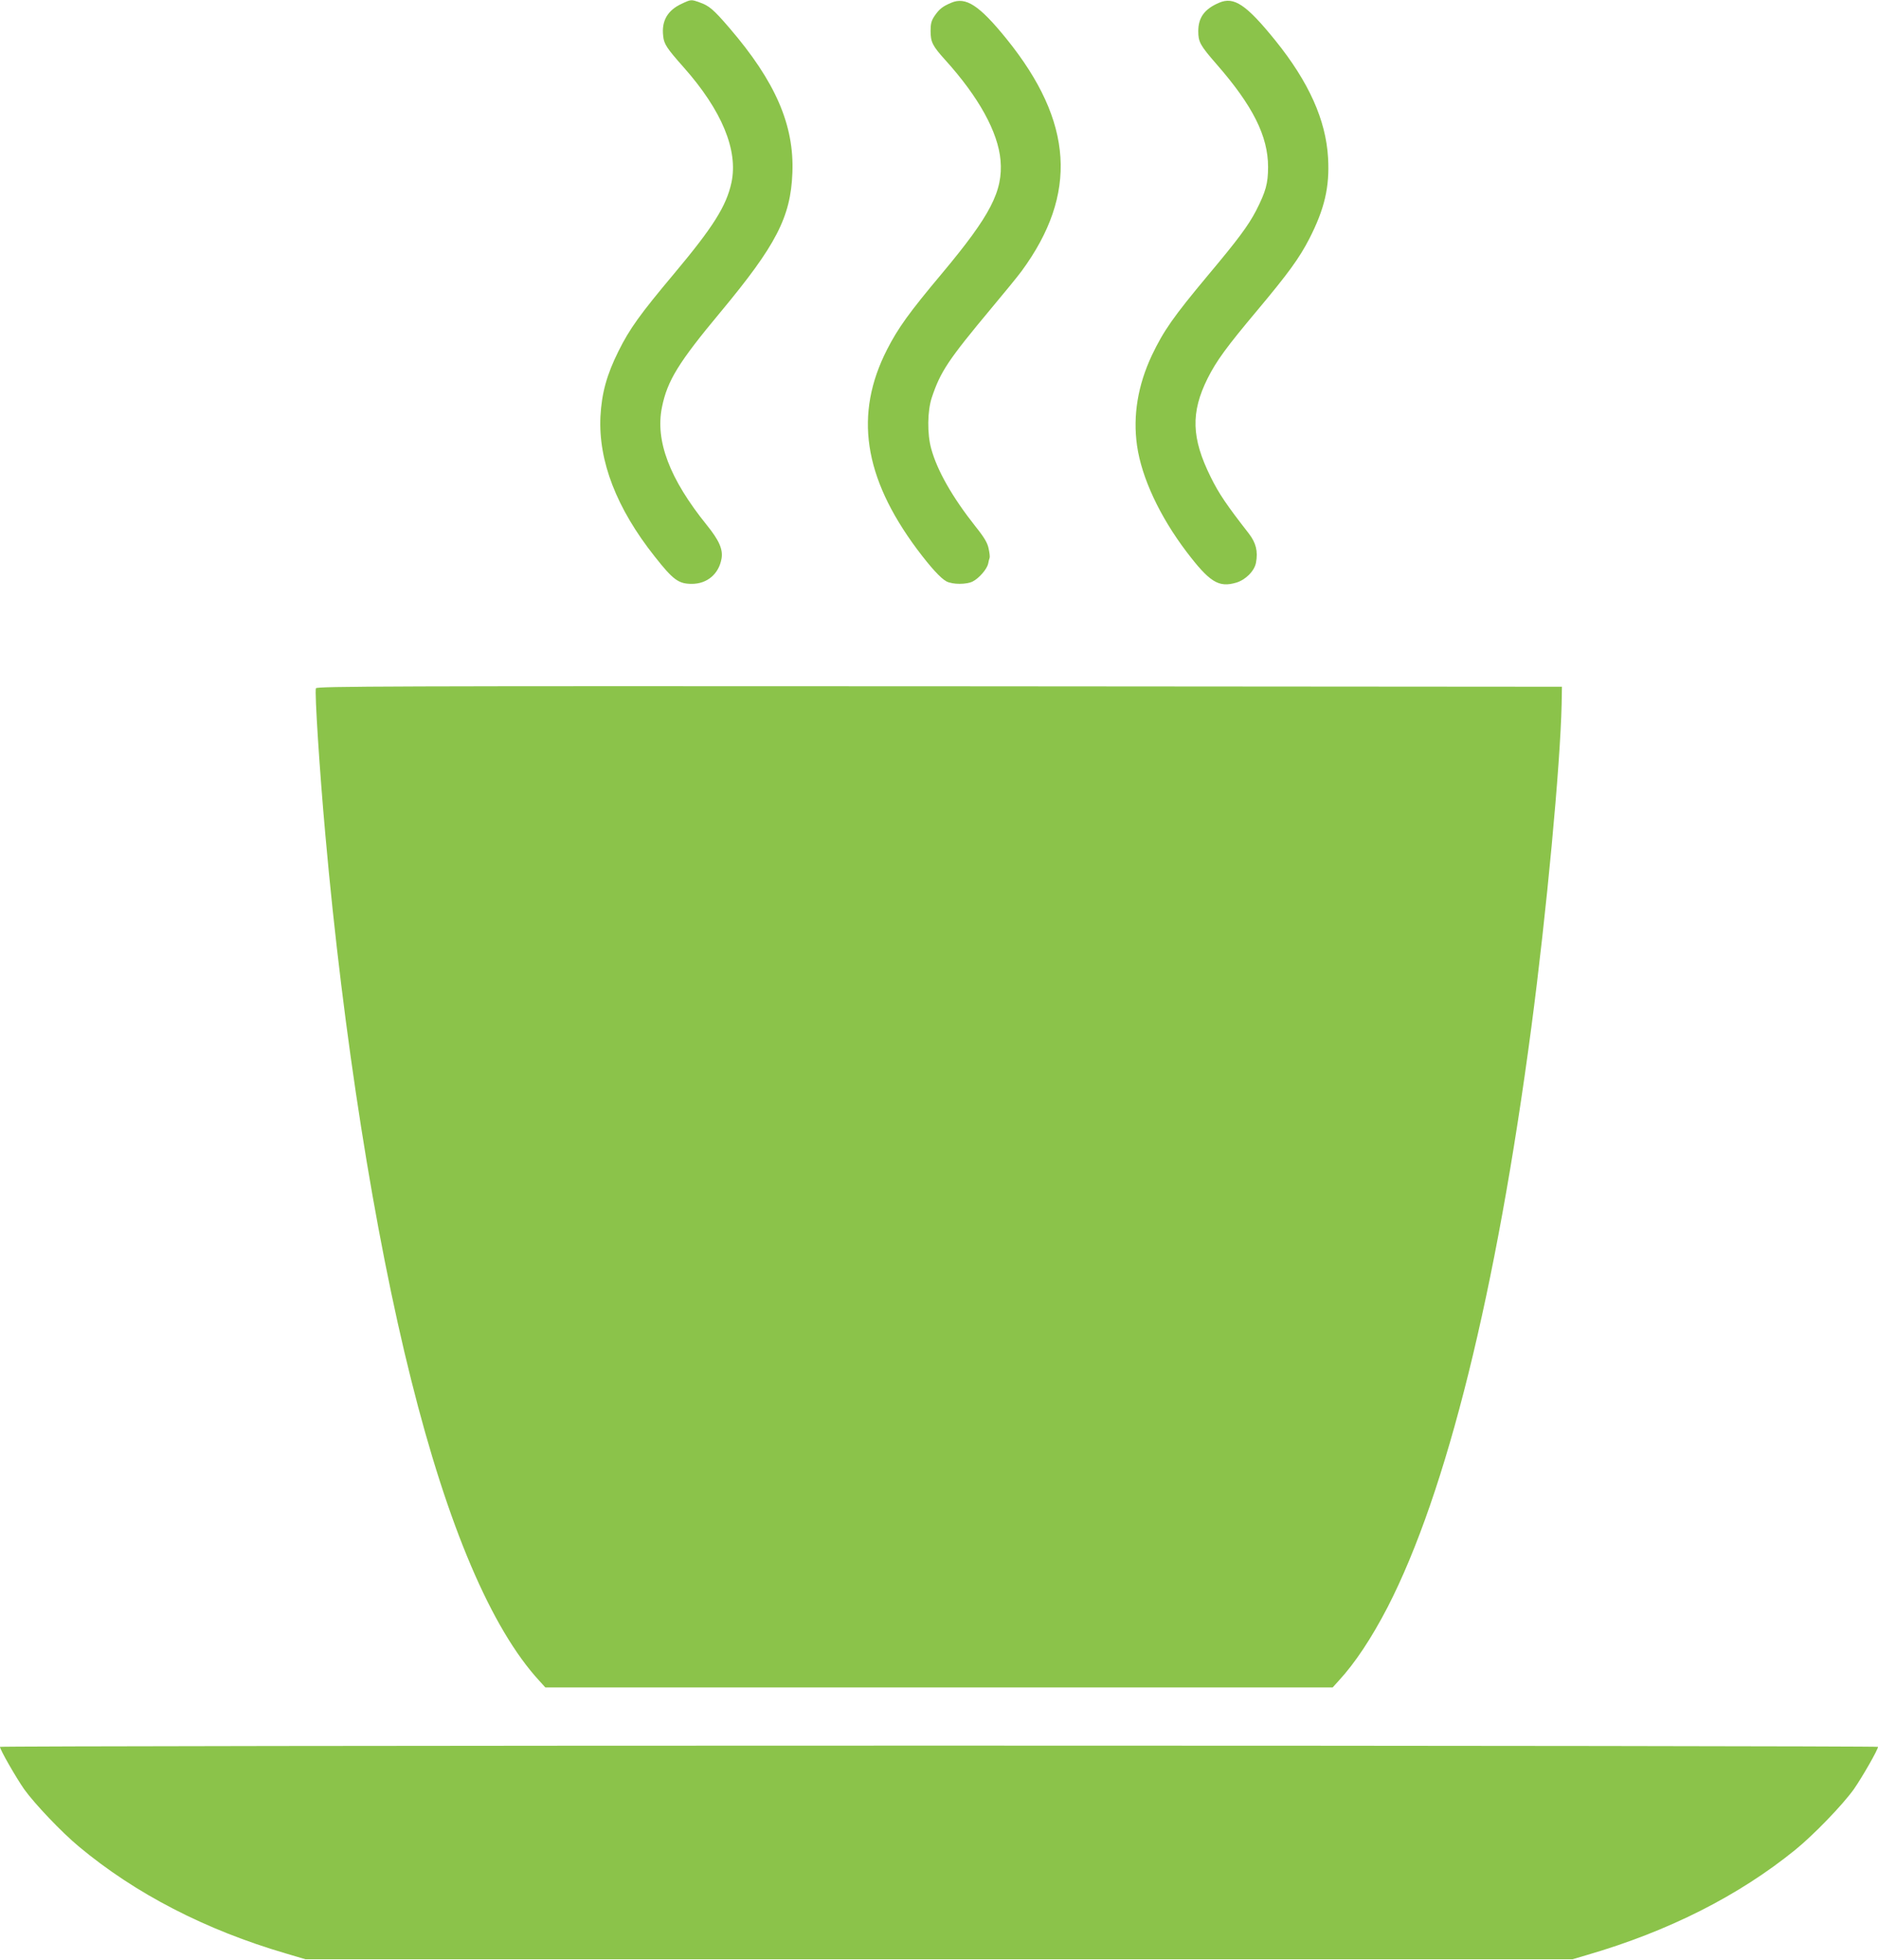 <?xml version="1.0" standalone="no"?>
<!DOCTYPE svg PUBLIC "-//W3C//DTD SVG 20010904//EN"
 "http://www.w3.org/TR/2001/REC-SVG-20010904/DTD/svg10.dtd">
<svg version="1.0" xmlns="http://www.w3.org/2000/svg"
 width="1227pt" height="1280pt" viewBox="0 0 1227 1280"
 preserveAspectRatio="xMidYMid meet">
<g transform="translate(0,1280) scale(0.1,-0.1)"
fill="#8bc34a" stroke="none">
<path d="M4455 12776 c-94 -43 -134 -113 -122 -212 5 -52 24 -80 135 -205 248
-280 356 -540 311 -751 -33 -153 -119 -290 -373 -593 -224 -267 -292 -361
-366 -510 -76 -153 -109 -273 -117 -425 -14 -291 105 -600 355 -915 120 -152
155 -178 242 -178 100 0 176 64 194 164 11 61 -16 121 -97 221 -242 300 -337
549 -292 769 35 173 108 292 385 624 360 433 456 617 467 905 13 313 -111 598
-411 947 -105 122 -133 146 -197 168 -53 19 -55 19 -114 -9z"/>
<path d="M6215 12782 c-57 -24 -78 -41 -109 -86 -21 -31 -26 -51 -26 -98 0
-73 13 -98 96 -190 219 -242 345 -471 361 -655 17 -201 -66 -360 -382 -738
-215 -256 -288 -358 -359 -497 -216 -422 -155 -833 195 -1304 90 -120 155
-191 193 -211 40 -21 132 -21 172 0 41 21 92 80 100 115 3 15 7 33 10 40 2 7
-1 34 -7 60 -7 36 -28 72 -85 143 -152 192 -251 366 -290 509 -27 98 -25 246
4 334 57 170 107 245 389 583 84 100 173 209 198 243 369 503 339 974 -98
1515 -179 221 -267 278 -362 237z"/>
<path d="M7965 12782 c-96 -41 -136 -97 -136 -186 0 -70 12 -92 120 -216 236
-270 336 -469 336 -670 0 -109 -15 -161 -78 -285 -52 -100 -121 -192 -314
-422 -227 -272 -290 -362 -367 -523 -92 -196 -125 -394 -97 -591 30 -209 148
-461 322 -691 152 -200 211 -237 326 -203 61 18 119 76 129 130 14 75 0 130
-47 191 -145 186 -196 261 -249 369 -126 254 -131 421 -20 644 58 115 122 203
326 446 201 240 273 339 338 465 100 195 134 339 123 529 -14 247 -126 496
-344 766 -191 236 -271 289 -368 247z"/>
<path d="M2064 8305 c-9 -23 24 -540 62 -960 116 -1301 320 -2599 560 -3555
239 -956 524 -1626 838 -1967 l39 -43 2572 0 2572 0 39 43 c108 117 215 279
320 481 385 749 710 2057 939 3786 100 756 189 1712 198 2110 l2 115 -4068 3
c-3601 2 -4068 0 -4073 -13z"/>
<path d="M0 1392 c0 -19 105 -201 158 -277 68 -95 246 -282 357 -374 369 -308
828 -545 1355 -699 l125 -37 4140 0 4140 0 95 28 c532 155 989 386 1359 686
122 99 309 293 383 396 53 76 158 258 158 277 0 4 -2761 8 -6135 8 -3374 0
-6135 -4 -6135 -8z"/>
</g>
</svg>
